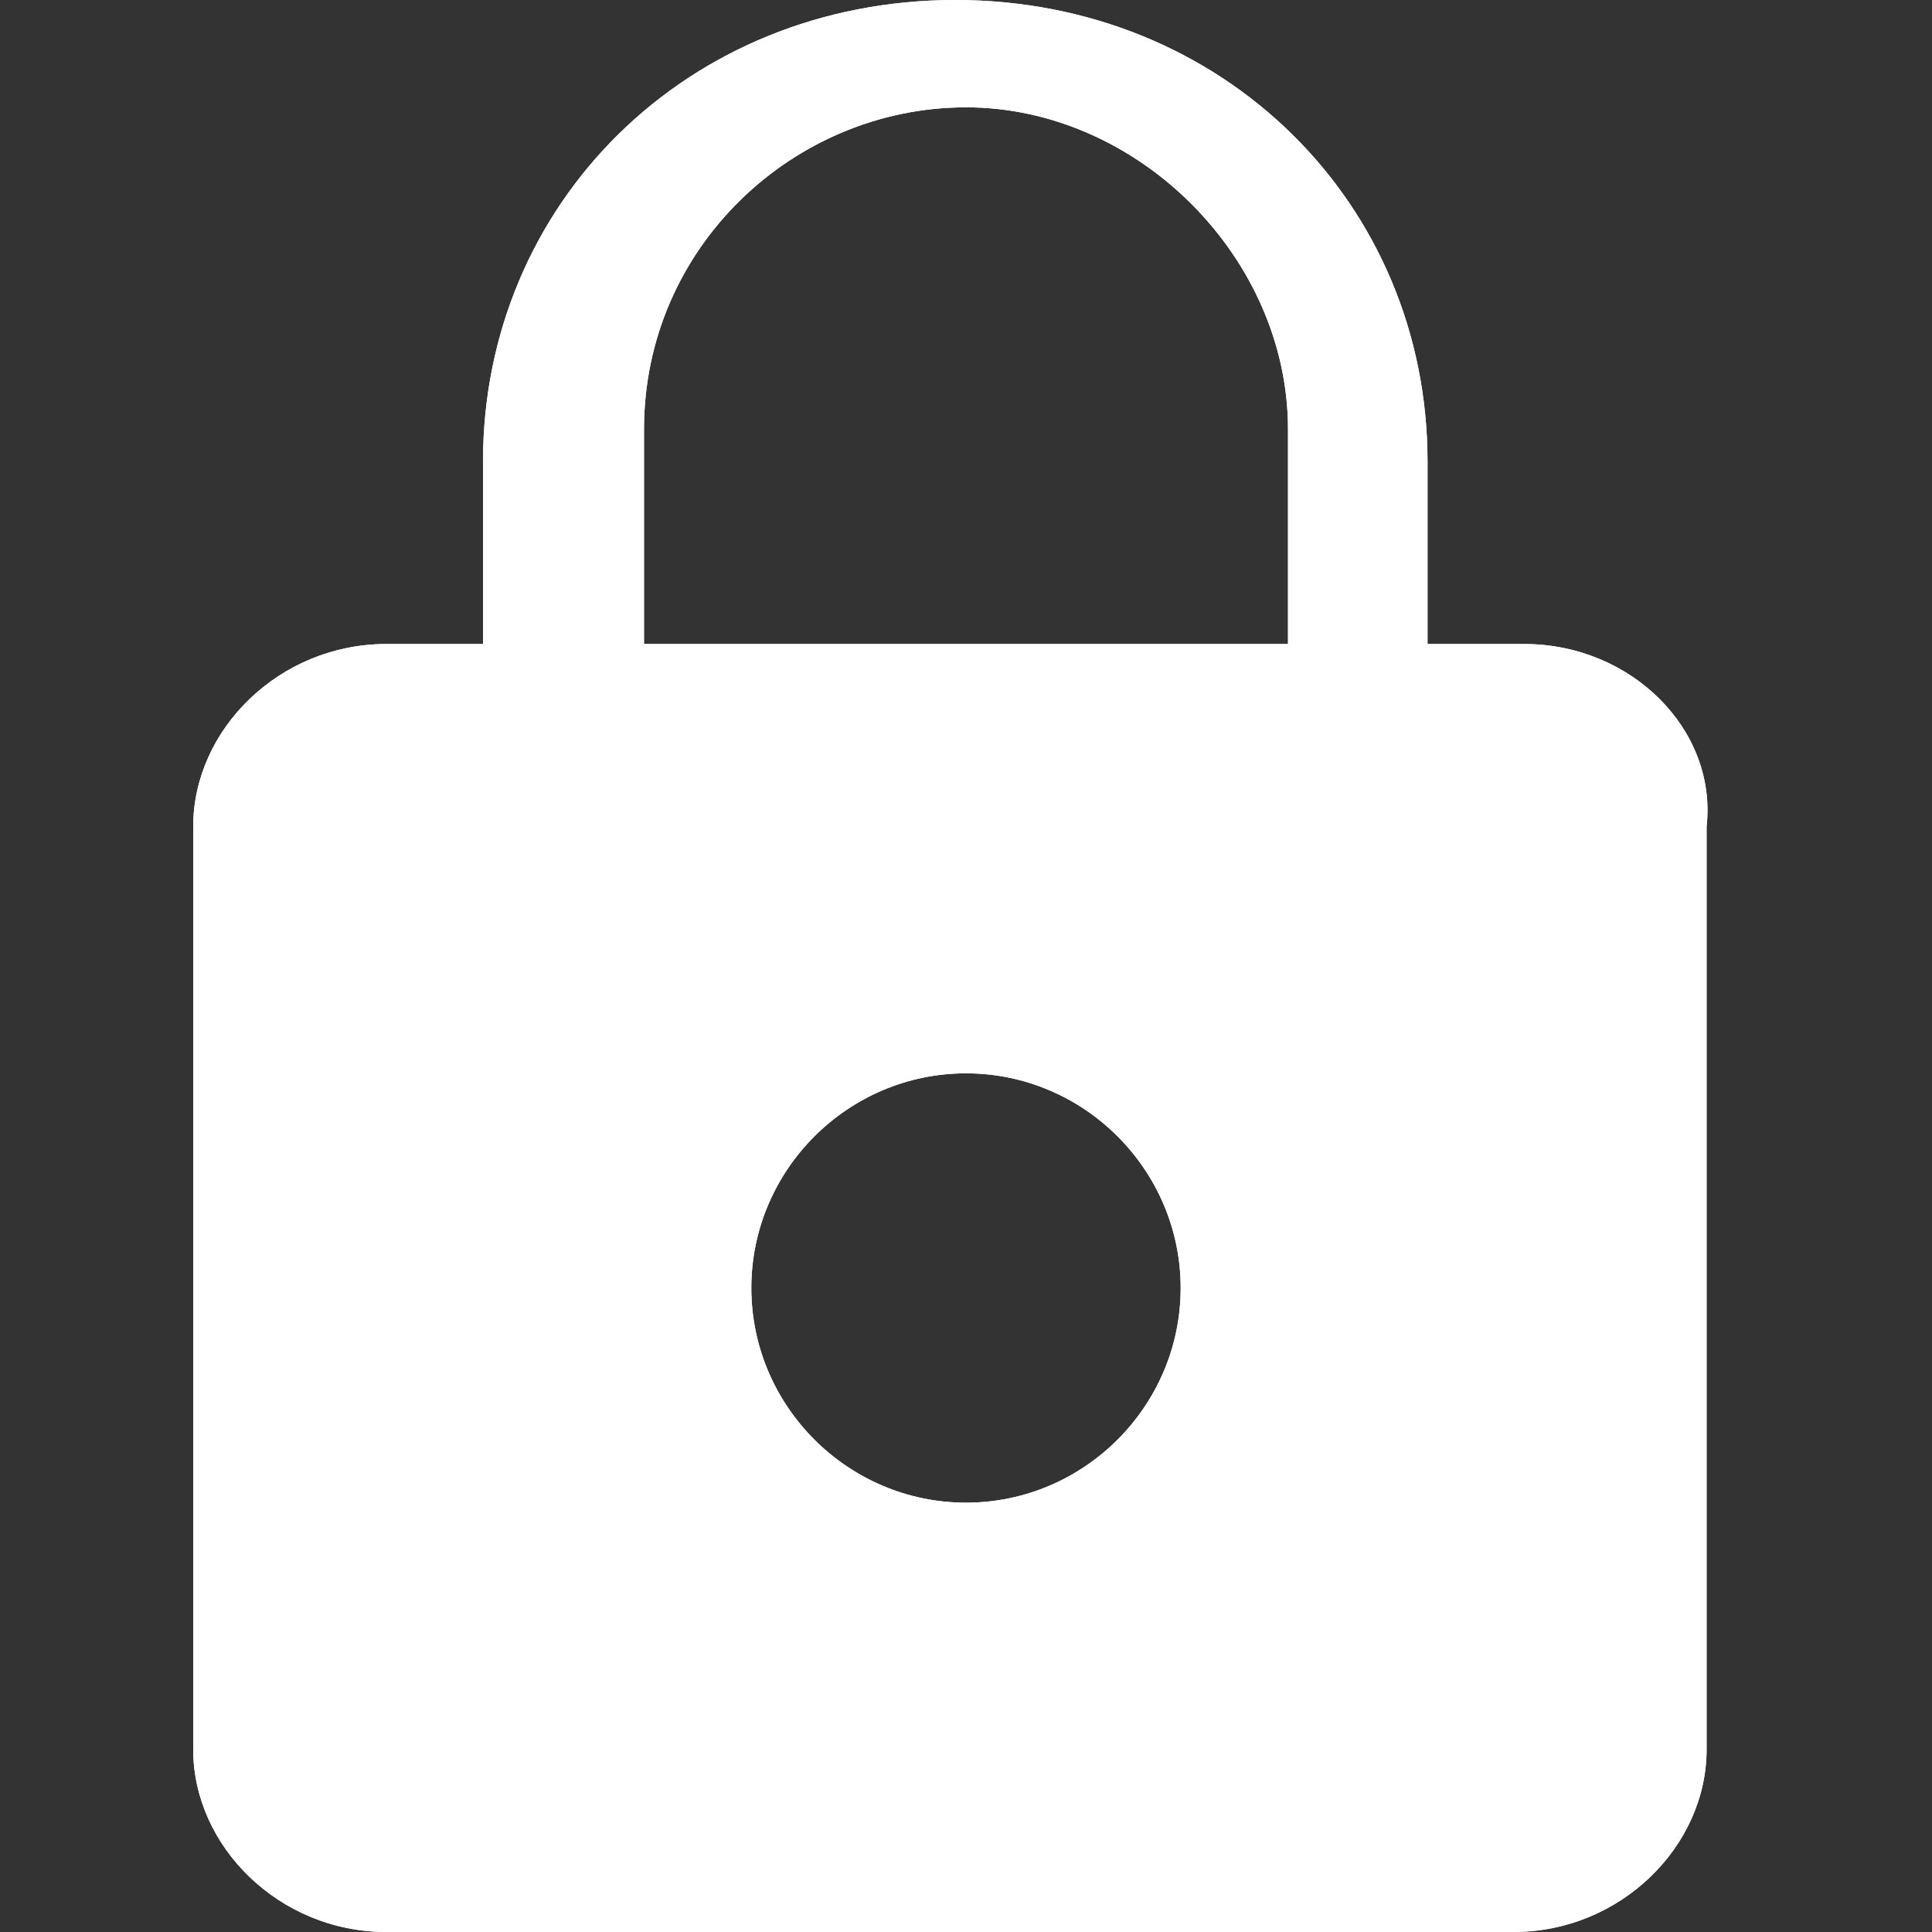 <?xml version="1.0" encoding="utf-8"?>
<!-- Generator: Adobe Illustrator 18.1.1, SVG Export Plug-In . SVG Version: 6.00 Build 0)  -->
<svg version="1.1" id="Layer_1" xmlns="http://www.w3.org/2000/svg" xmlns:xlink="http://www.w3.org/1999/xlink" x="0px" y="0px"
	 viewBox="-296 388 18 18" enable-background="new -296 388 18 18" xml:space="preserve">
<rect x="-296" y="388" width="18" height="18" fill="#333333" stroke="none"/>
<g>
	<path id="path-1" fill="#FFFFFF" d="M-281.8,394h-0.9v-1.7c0-2.4-1.9-4.3-4.4-4.3s-4.4,1.9-4.4,4.3v1.7h-0.9c-1,0-1.8,0.8-1.8,1.7
		v8.6c0,0.9,0.8,1.7,1.8,1.7h10.5c1,0,1.8-0.8,1.8-1.7v-8.6C-280,394.8-280.8,394-281.8,394L-281.8,394z M-287,402c-1.1,0-2-0.9-2-2
		s0.9-2,2-2s2,0.9,2,2S-285.9,402-287,402L-287,402z M-284,394h-6v-2c0-1.7,1.4-3,3-3s3,1.4,3,3V394L-284,394z"/>
</g>
<title>Icons/lock</title>
<desc>Created with Sketch.</desc>
<g id="Icons_x2F_lock">
	<g id="ic_lock">
		<path id="path-1_1_" fill="#FFFFFF" d="M-281.8,394h-0.9v-1.7c0-2.4-1.9-4.3-4.4-4.3s-4.4,1.9-4.4,4.3v1.7h-0.9
			c-1,0-1.8,0.8-1.8,1.7v8.6c0,0.9,0.8,1.7,1.8,1.7h10.5c1,0,1.8-0.8,1.8-1.7v-8.6C-280,394.8-280.8,394-281.8,394L-281.8,394z
			 M-287,402c-1.1,0-2-0.9-2-2s0.9-2,2-2s2,0.9,2,2S-285.9,402-287,402L-287,402z M-284,394h-6v-2c0-1.7,1.4-3,3-3s3,1.4,3,3V394
			L-284,394z"/>
	</g>
</g>
</svg>
